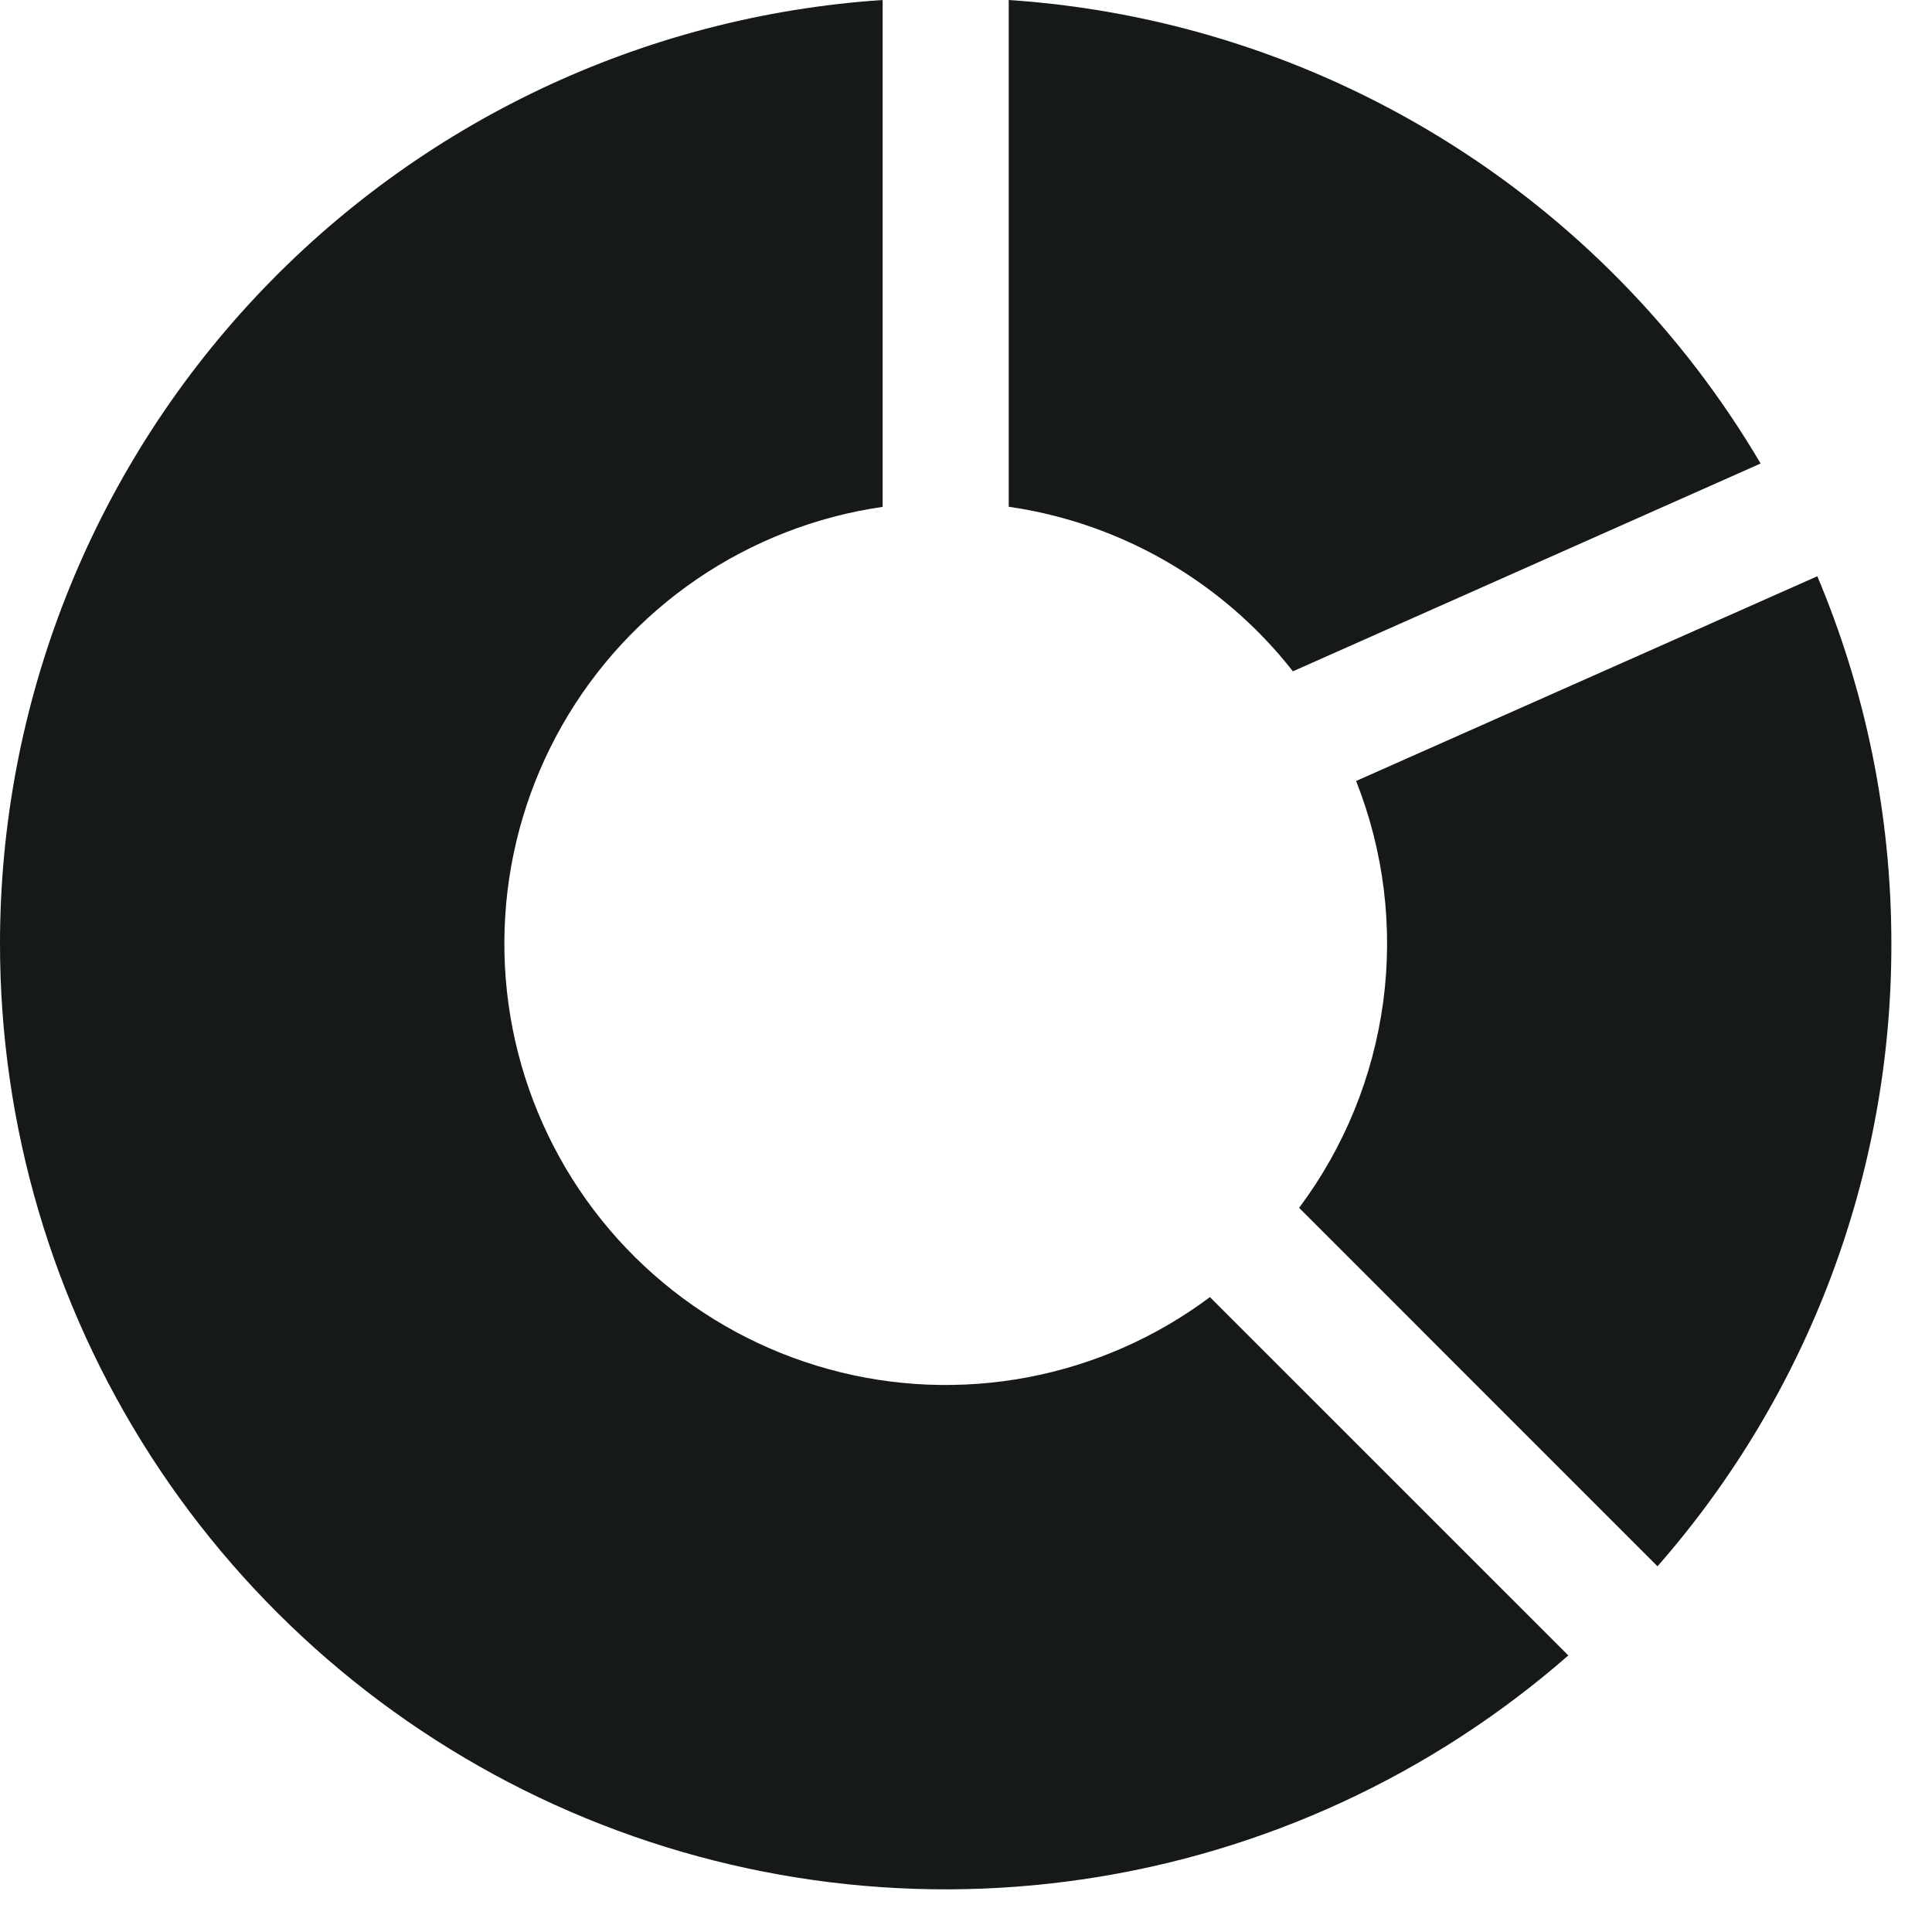 <svg width="34" height="34" viewBox="0 0 34 34" fill="none" xmlns="http://www.w3.org/2000/svg">
<path d="M6.95438e-08 16.607C-0 12.385 1.604 8.32 4.488 5.237C7.372 2.154 11.32 0.281 15.533 0V8.92C14.362 9.089 13.245 9.524 12.267 10.19C11.29 10.857 10.477 11.738 9.892 12.766C9.307 13.794 8.964 14.943 8.891 16.123C8.817 17.304 9.014 18.486 9.467 19.579C9.92 20.672 10.616 21.648 11.503 22.43C12.39 23.213 13.445 23.783 14.586 24.096C15.727 24.41 16.924 24.458 18.087 24.238C19.249 24.018 20.346 23.535 21.293 22.827L27.6 29.133C25.193 31.238 22.232 32.605 19.069 33.071C15.906 33.538 12.676 33.083 9.764 31.762C6.853 30.44 4.384 28.308 2.652 25.621C0.921 22.933 5.01568e-06 19.804 6.95438e-08 16.607Z" fill="#161919"/>
<path d="M29.169 27.564C31.828 24.534 33.291 20.638 33.285 16.607C33.285 14.312 32.819 12.129 31.982 10.141L23.865 13.744C24.354 14.978 24.518 16.316 24.342 17.631C24.166 18.945 23.657 20.194 22.862 21.256L29.169 27.564ZM17.752 8.918V0C20.455 0.18 23.073 1.017 25.379 2.439C27.685 3.86 29.609 5.823 30.984 8.157L22.753 11.814C21.521 10.241 19.73 9.204 17.752 8.918Z" fill="#161919"/>
</svg>

